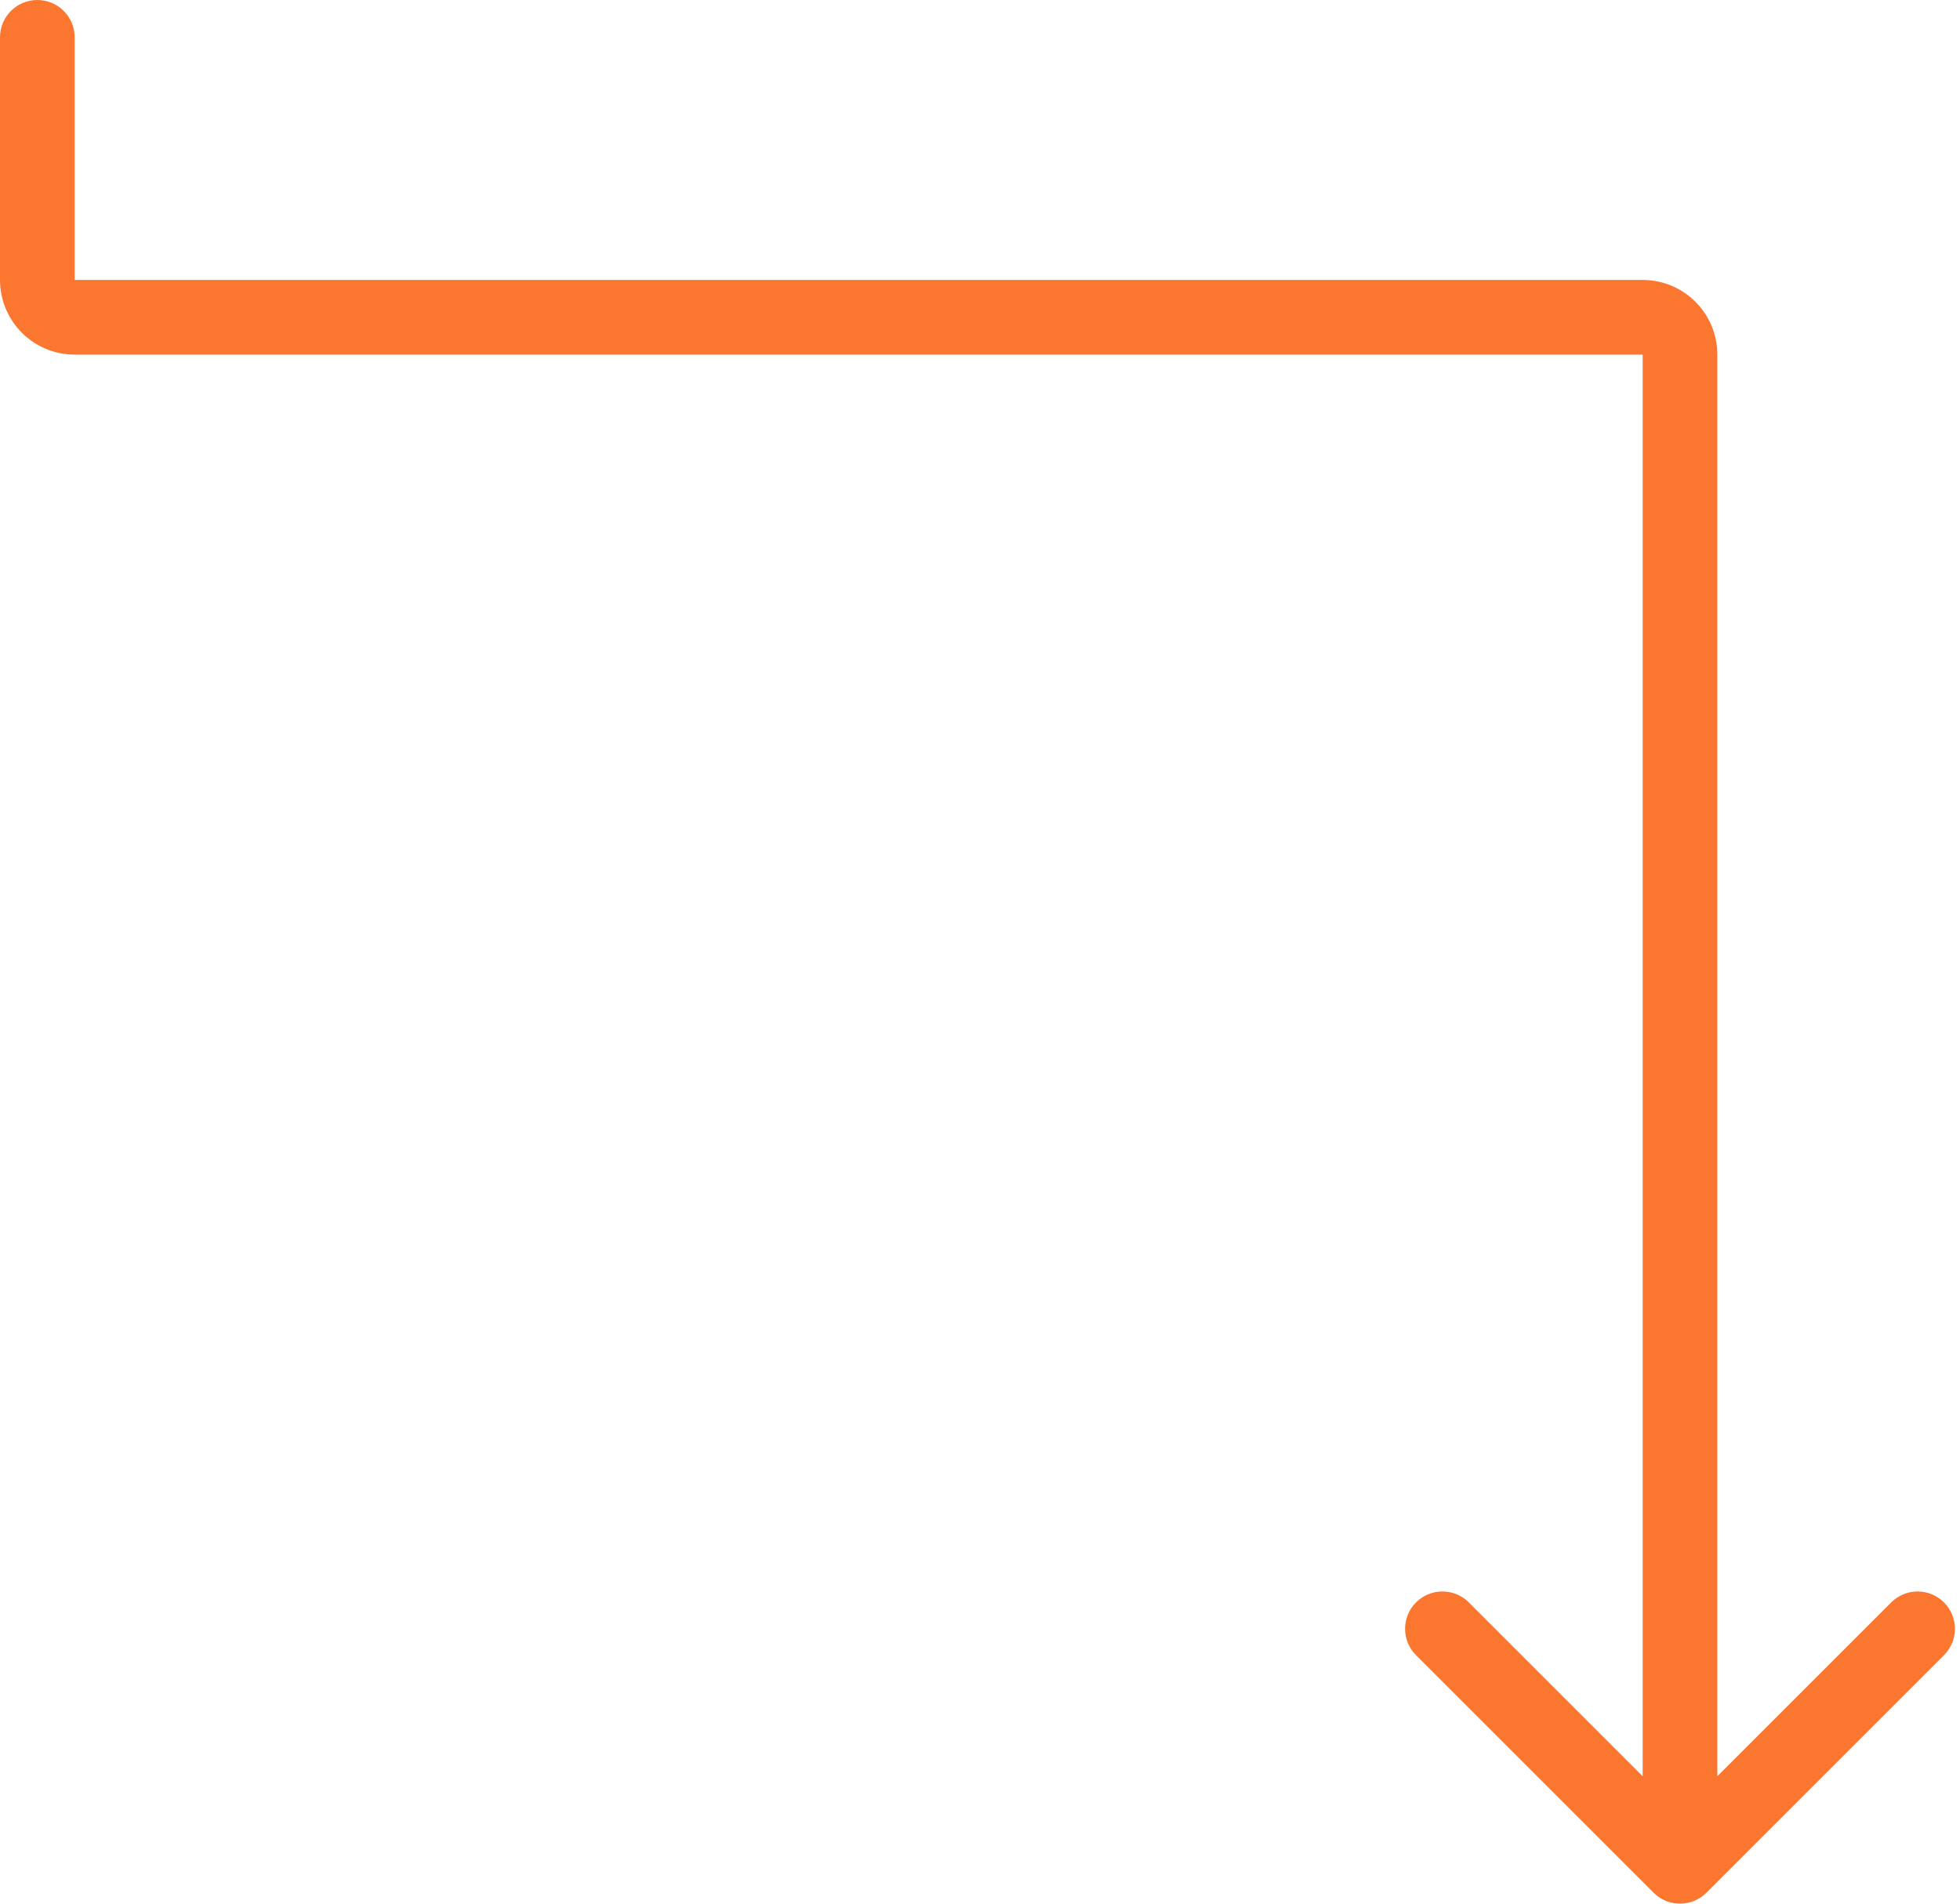 <svg width="105" height="102" viewBox="0 0 105 102" fill="none" xmlns="http://www.w3.org/2000/svg">
<path d="M4 2C4 0.895 3.105 7.86543e-06 2 0C0.896 -7.86533e-06 0 0.895 0 2L4 2ZM88.586 101.414C89.367 102.195 90.633 102.195 91.414 101.414L104.142 88.686C104.923 87.905 104.923 86.639 104.142 85.858C103.361 85.077 102.095 85.077 101.314 85.858L90 97.172L78.686 85.858C77.905 85.077 76.639 85.077 75.858 85.858C75.077 86.639 75.077 87.905 75.858 88.686L88.586 101.414ZM0 2L1.42417e-05 15L4 15L4 2L0 2ZM4 19H88V15H4V19ZM88 19V100H92V19H88ZM88 19L88 19H92C92 16.791 90.209 15 88 15V19ZM1.42417e-05 15C-1.48916e-06 17.209 1.791 19 4 19V15L4 15L1.42417e-05 15Z" fill="#FB7730"/>
</svg>
